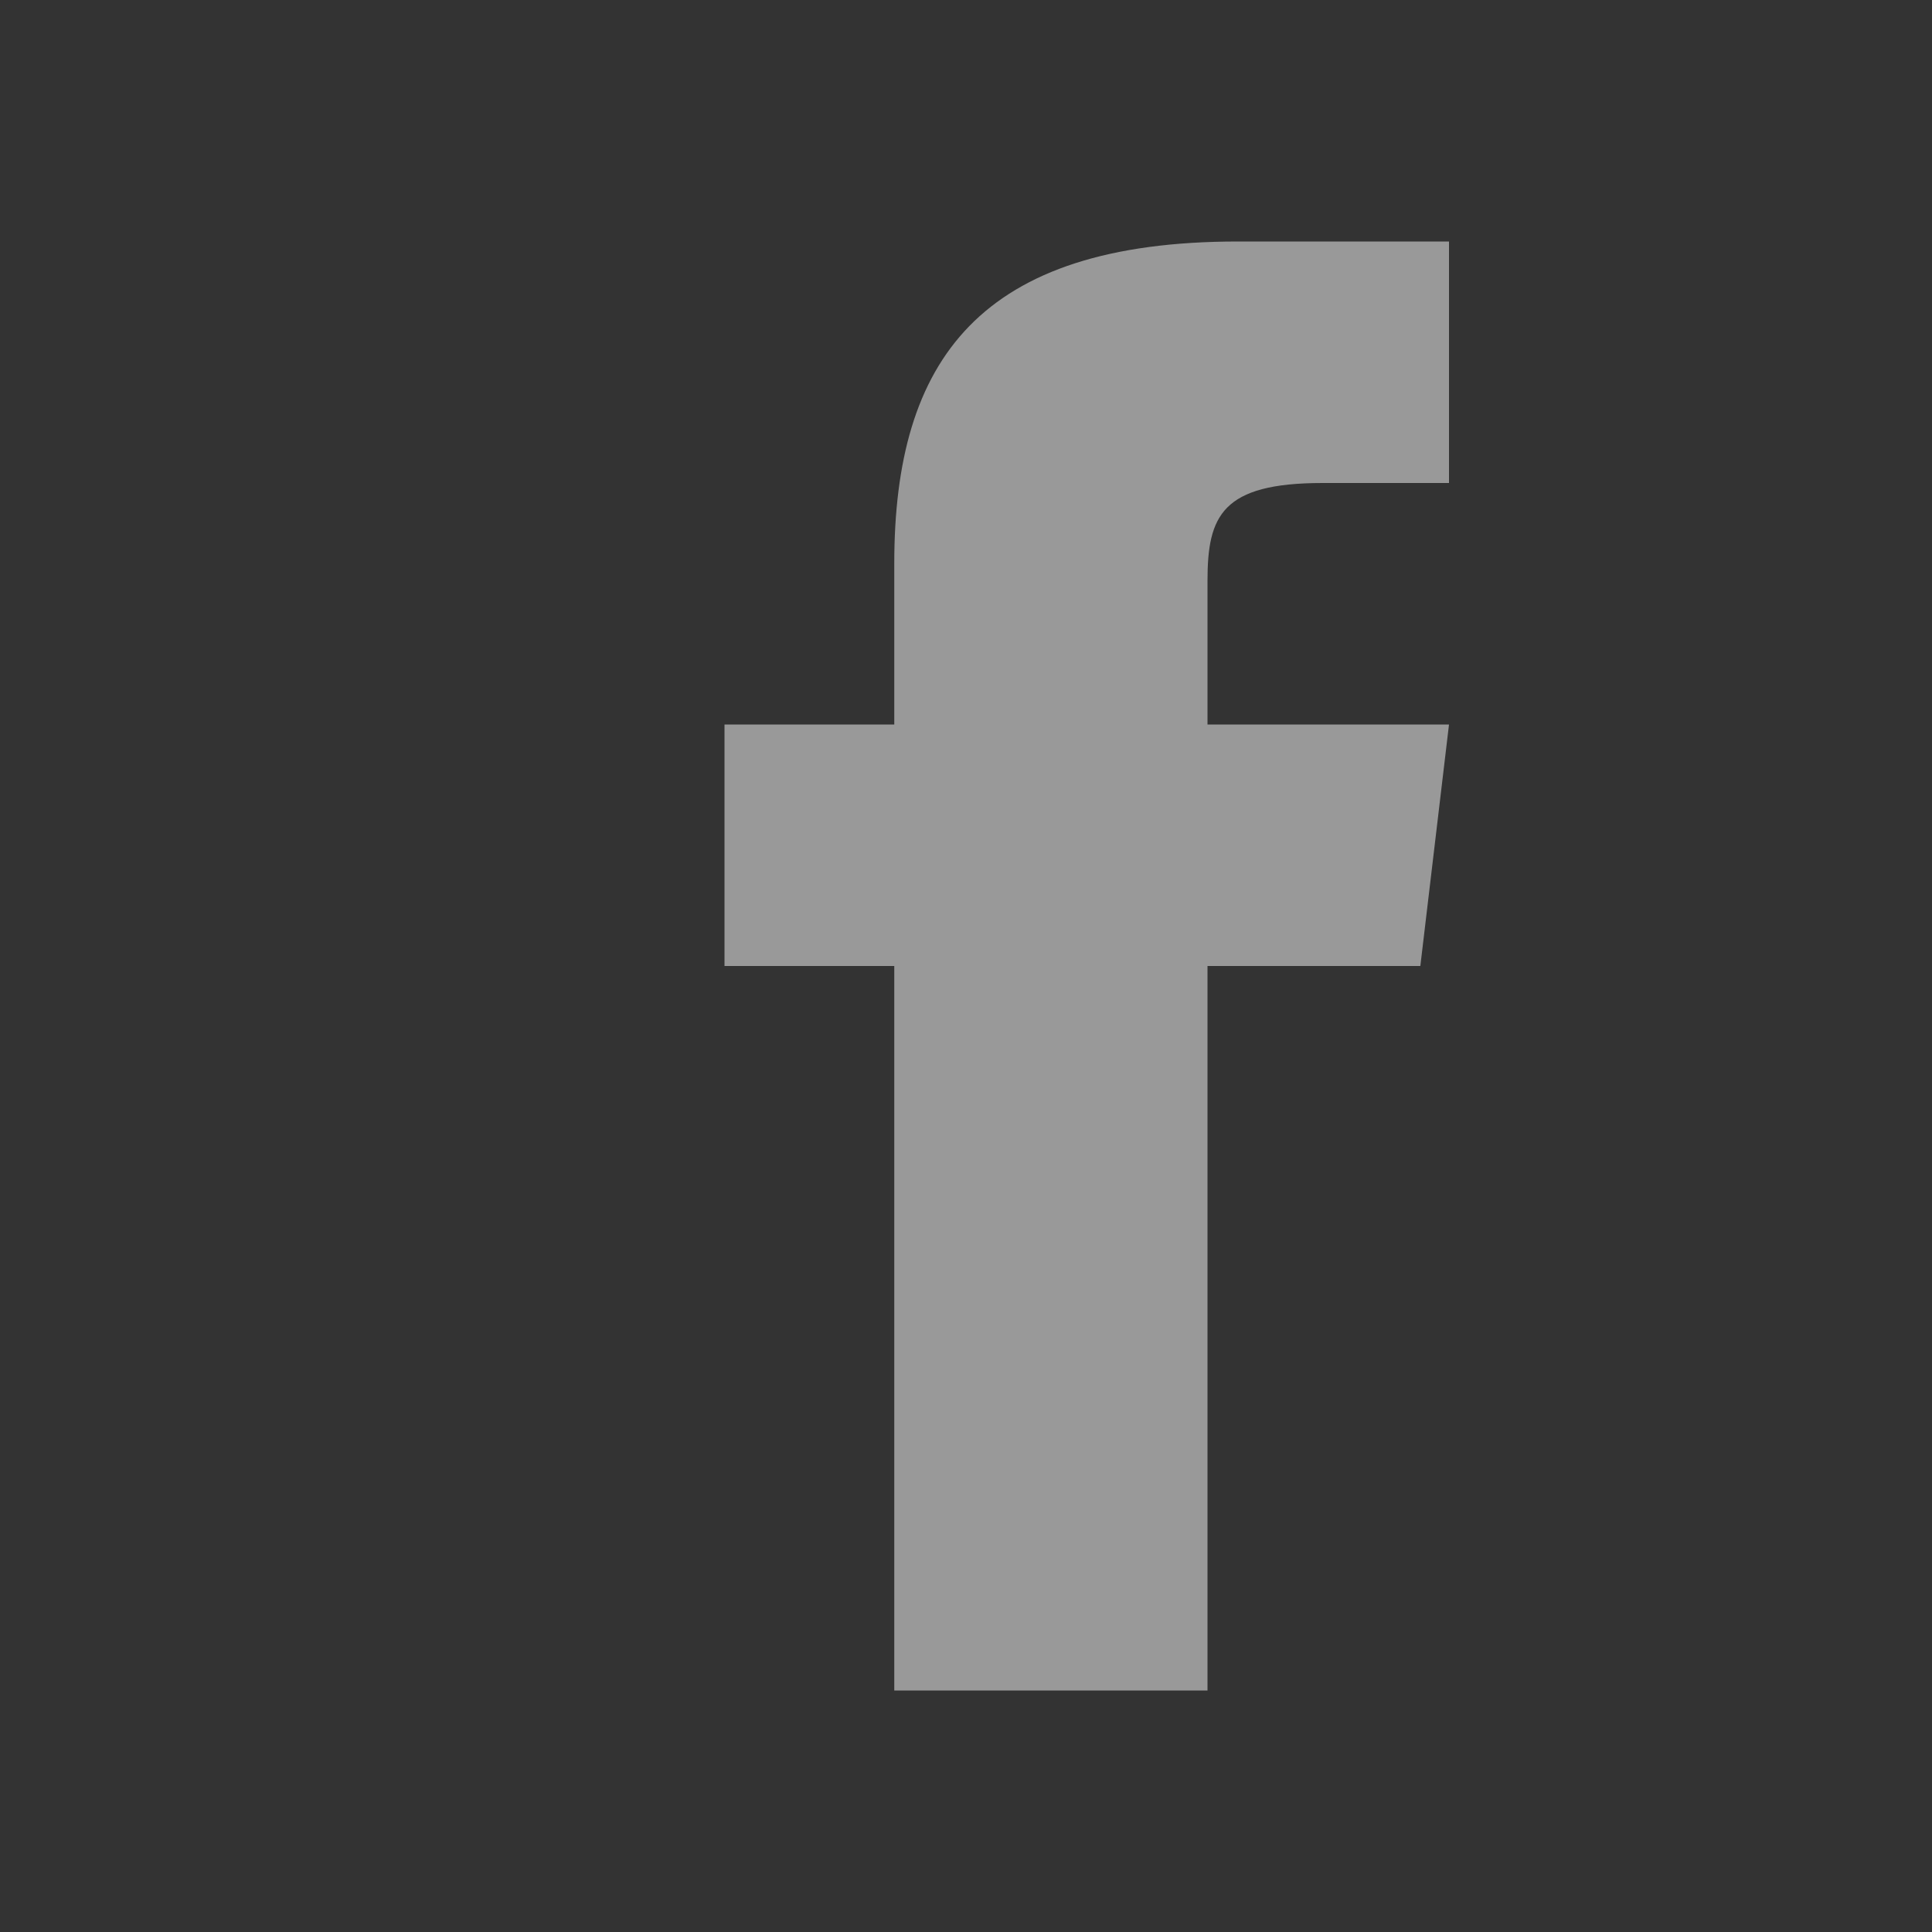 <svg width="24" height="24" viewBox="0 0 24 24" fill="none" xmlns="http://www.w3.org/2000/svg">
<rect x="0" y="0" width="24" height="24" fill="#333333" stroke="none"/>
<path d="M15 9V7.214C15 6.408 15.178 6 16.43 6H18V3H15.38C12.169 3 11.109 4.472 11.109 6.998V9H9V12H11.109V21H15V12H17.644L18 9H15Z" fill="white" fill-opacity="0.5"/>
</svg>
